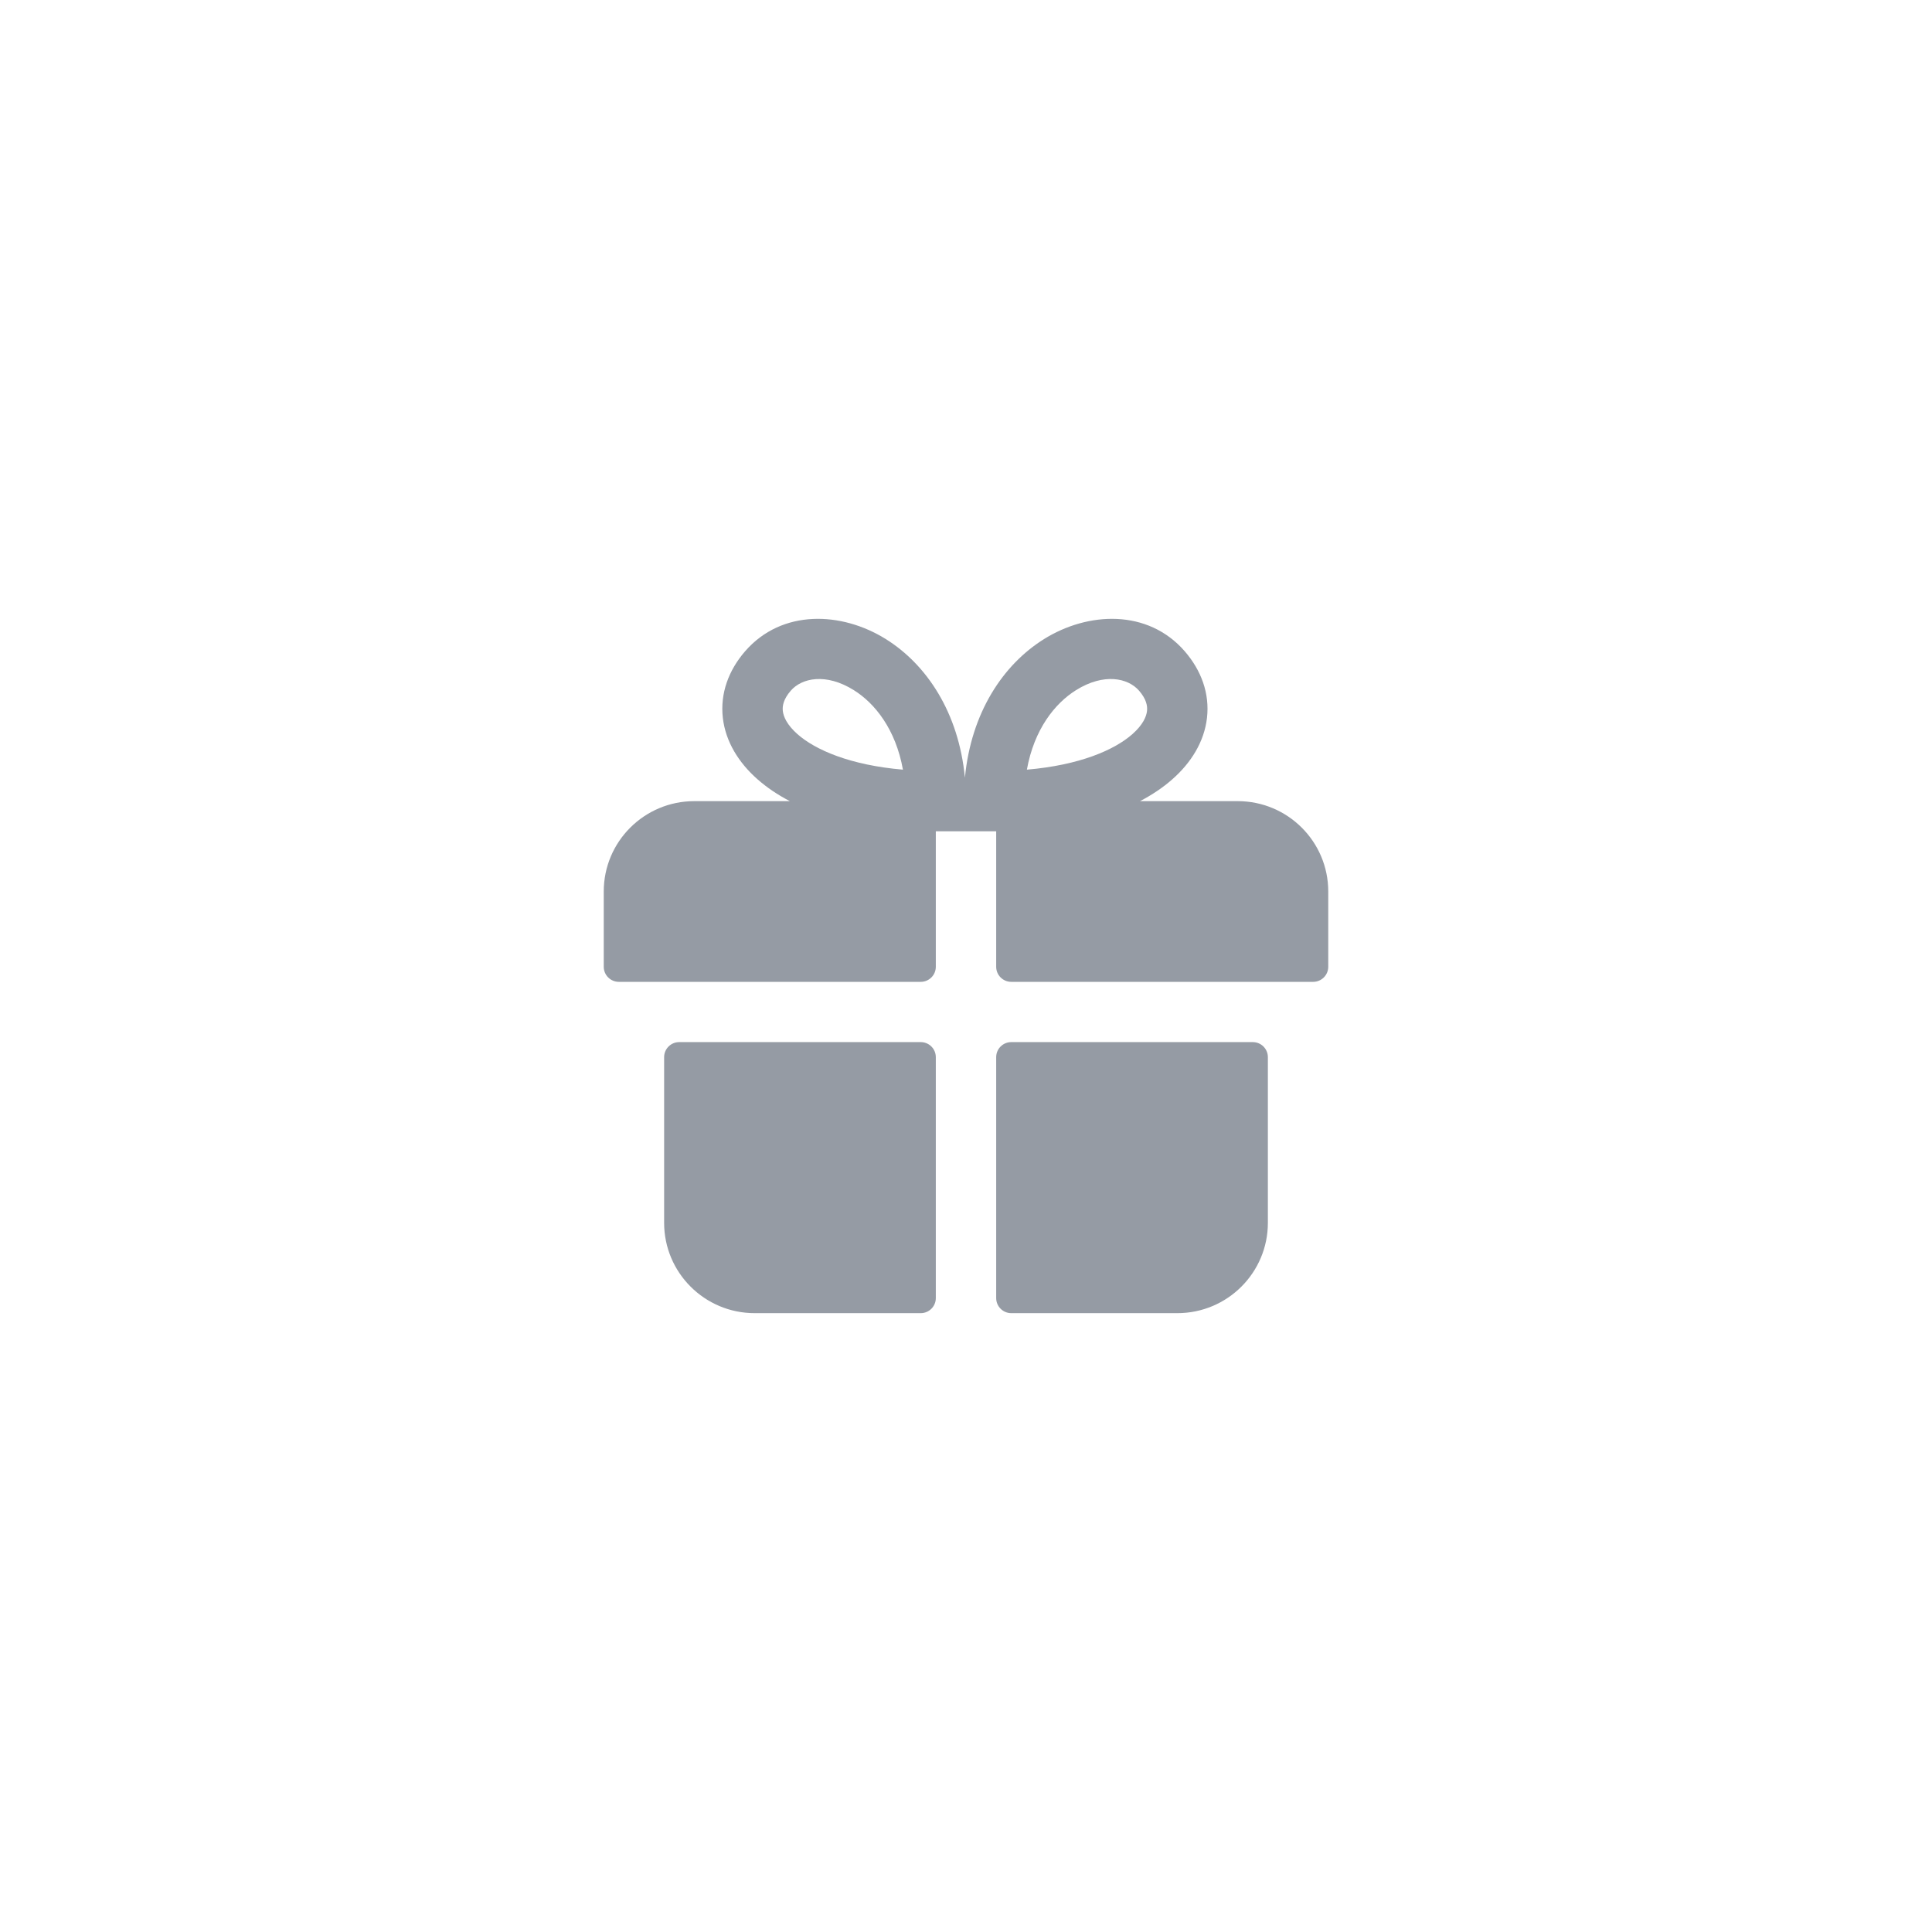 <svg width="64" height="64" viewBox="0 0 64 64" fill="none" xmlns="http://www.w3.org/2000/svg">
<path fill-rule="evenodd" clip-rule="evenodd" d="M32.001 27.537H31.928H31.001H31V32.026C31 32.302 30.776 32.525 30.5 32.525H20.5C20.224 32.525 20 32.302 20 32.026V29.532C20 27.879 21.343 26.539 23 26.539H26.165C25.755 26.326 25.395 26.082 25.089 25.811C24.473 25.267 24.036 24.573 23.945 23.781C23.852 22.972 24.135 22.204 24.685 21.571C25.903 20.172 27.884 20.258 29.345 21.171C30.7 22.017 31.758 23.606 31.964 25.762C32.17 23.606 33.228 22.017 34.583 21.171C36.044 20.258 38.026 20.172 39.243 21.571C39.793 22.204 40.076 22.972 39.983 23.781C39.892 24.573 39.456 25.267 38.839 25.811C38.533 26.082 38.173 26.326 37.764 26.539H41C42.657 26.539 44 27.879 44 29.532V32.026C44 32.302 43.776 32.525 43.5 32.525H33.5C33.224 32.525 33 32.302 33 32.026V27.537C32.976 27.537 32.952 27.537 32.928 27.537H32.001ZM28.284 22.862C27.36 22.285 26.561 22.459 26.196 22.879C25.955 23.156 25.912 23.383 25.932 23.553C25.953 23.74 26.069 24.011 26.415 24.318C27.01 24.843 28.163 25.346 29.911 25.496C29.672 24.163 28.986 23.3 28.284 22.862ZM31 35.02C31 34.744 30.776 34.521 30.5 34.521H22.5C22.224 34.521 22 34.744 22 35.02L22 40.507C22 42.16 23.343 43.5 25 43.5H30.5C30.776 43.5 31 43.277 31 43.001V35.02ZM33.5 43.5C33.224 43.5 33 43.277 33 43.001V35.02C33 34.744 33.224 34.521 33.5 34.521H41.5C41.776 34.521 42 34.744 42 35.02V40.507C42 42.16 40.657 43.5 39 43.5H33.5ZM37.732 22.879C37.367 22.459 36.569 22.285 35.645 22.862C34.943 23.3 34.256 24.163 34.017 25.496C35.766 25.346 36.919 24.843 37.513 24.318C37.86 24.011 37.975 23.74 37.996 23.553C38.016 23.383 37.973 23.156 37.732 22.879Z" fill="#959BA4"/>
</svg>
